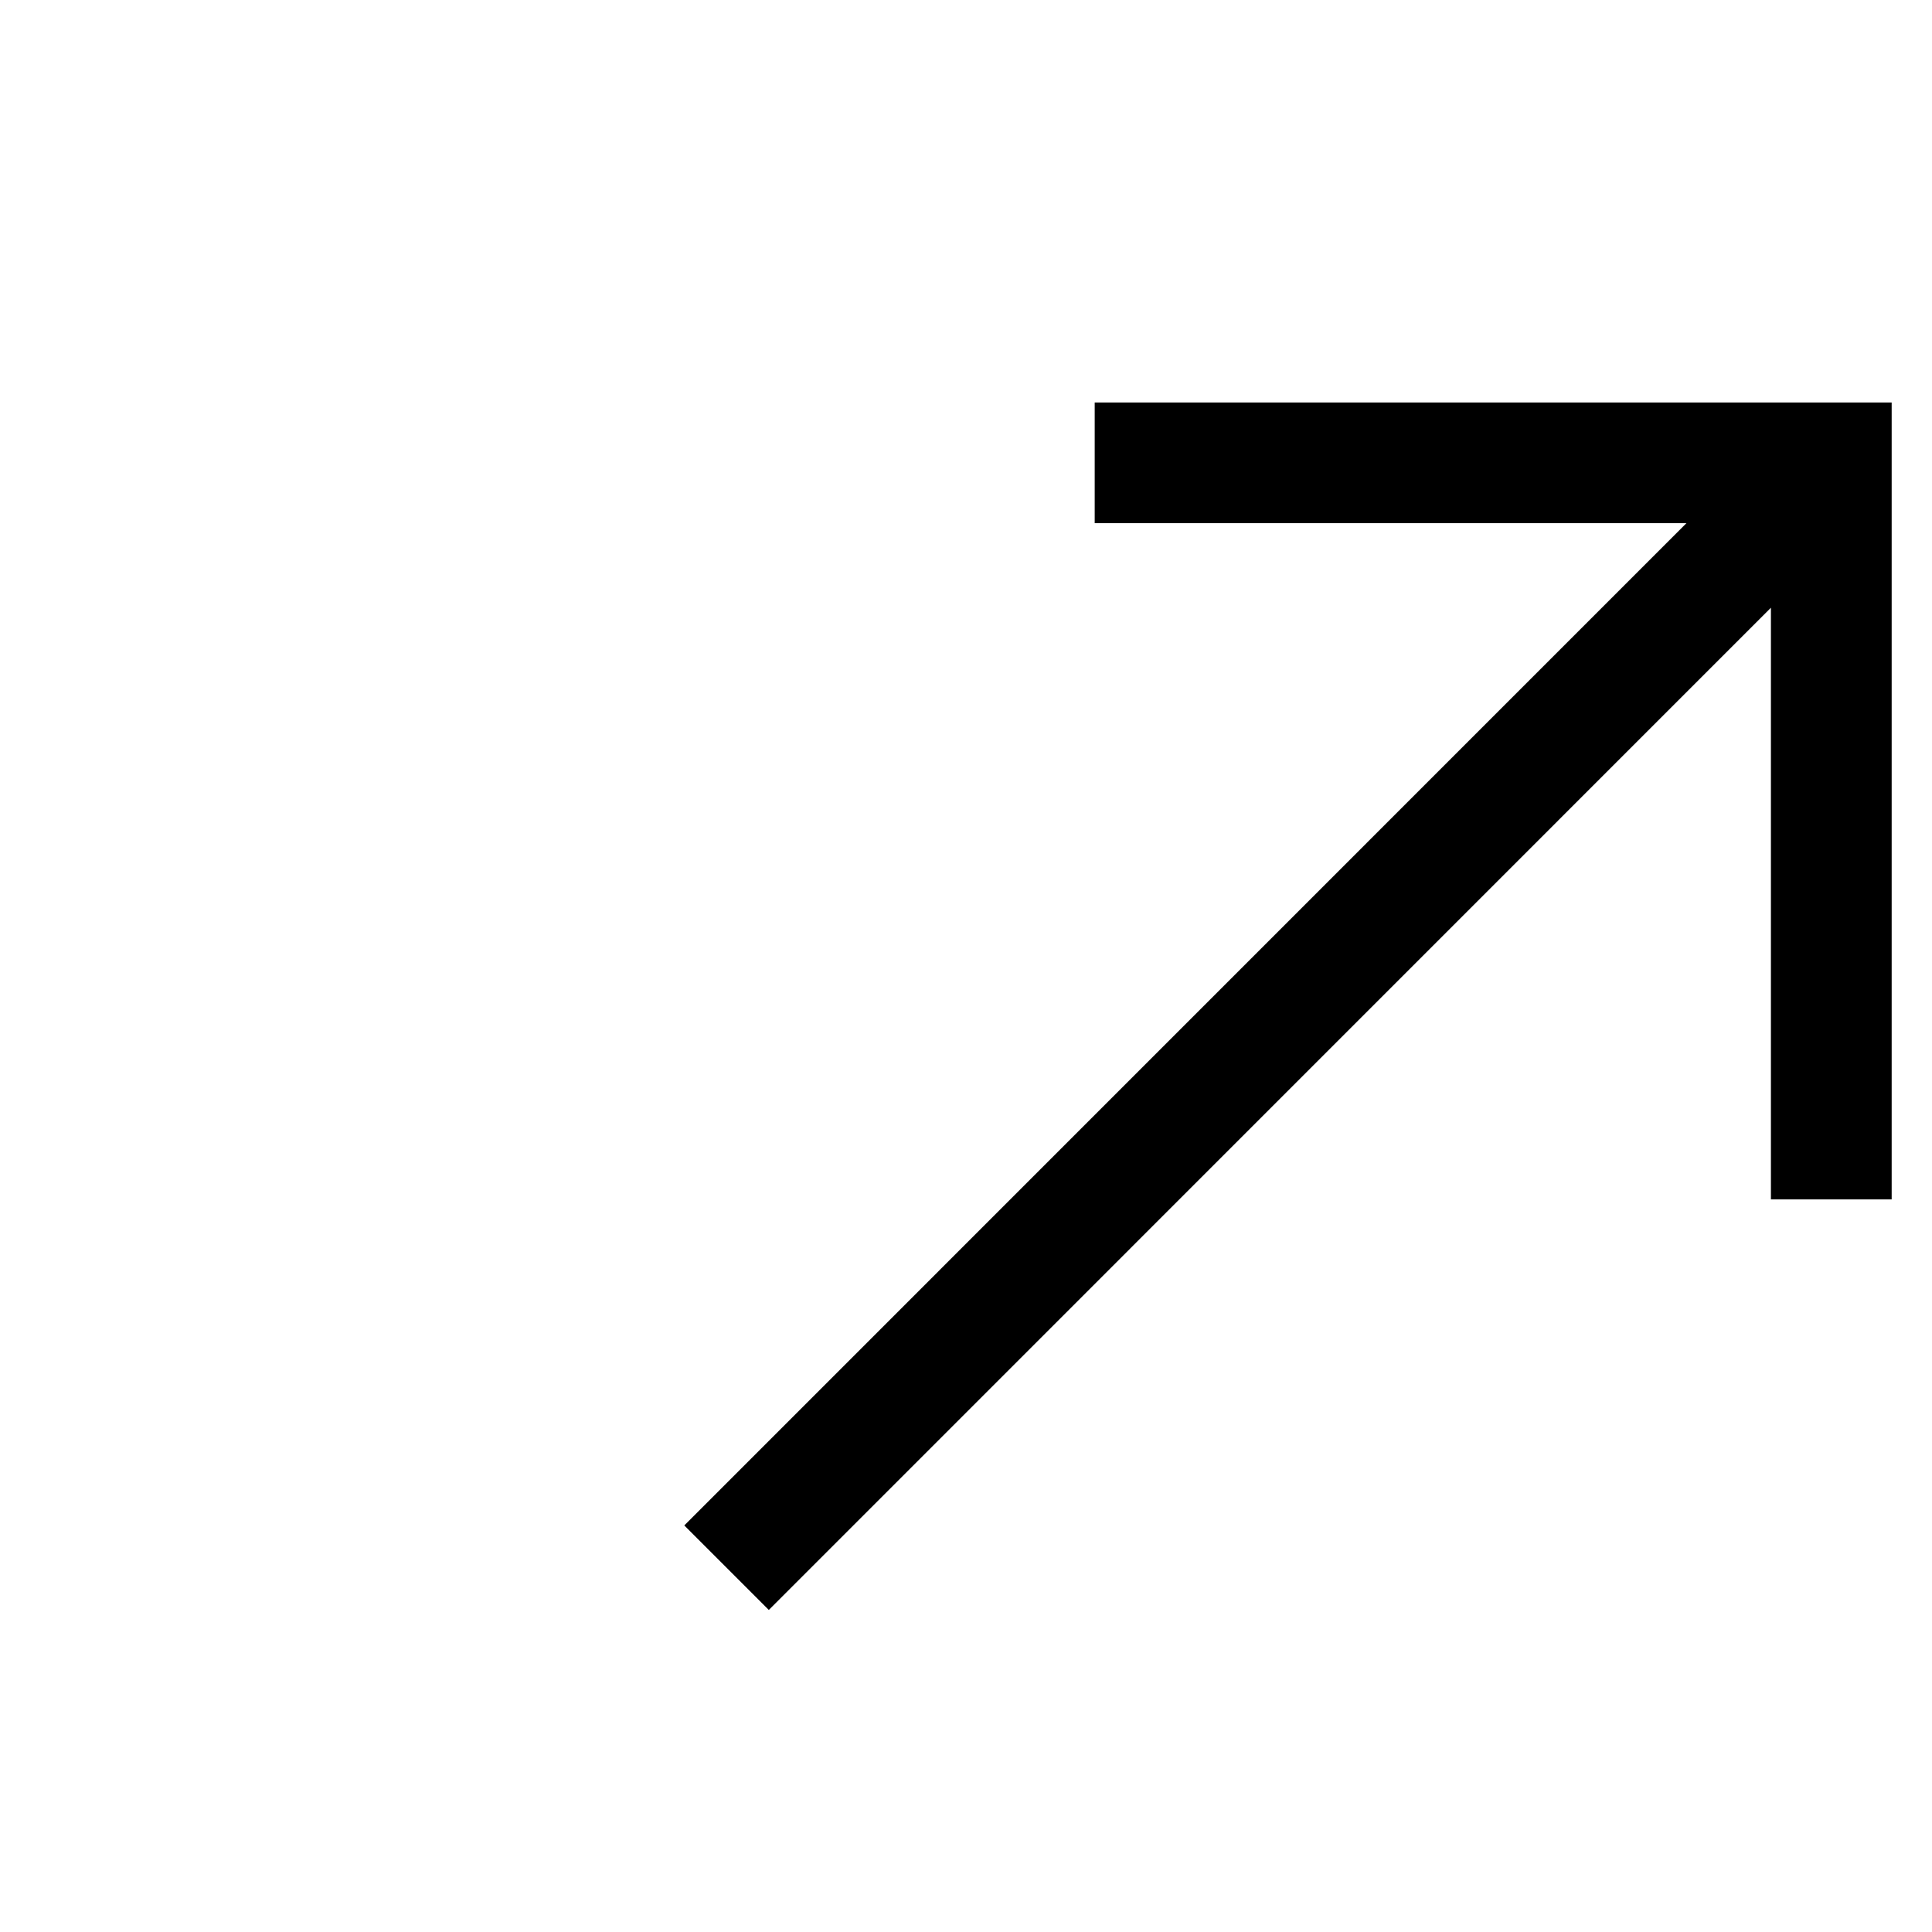 <svg width="16" height="16" viewBox="0 0 16 16" fill="none" xmlns="http://www.w3.org/2000/svg">
<path d="M6.367 13.333L5.667 12.633L13.966 4.333H9.066V3.333H15.666V9.933H14.666V5.033L6.367 13.333Z" fill="black"/>
</svg>

